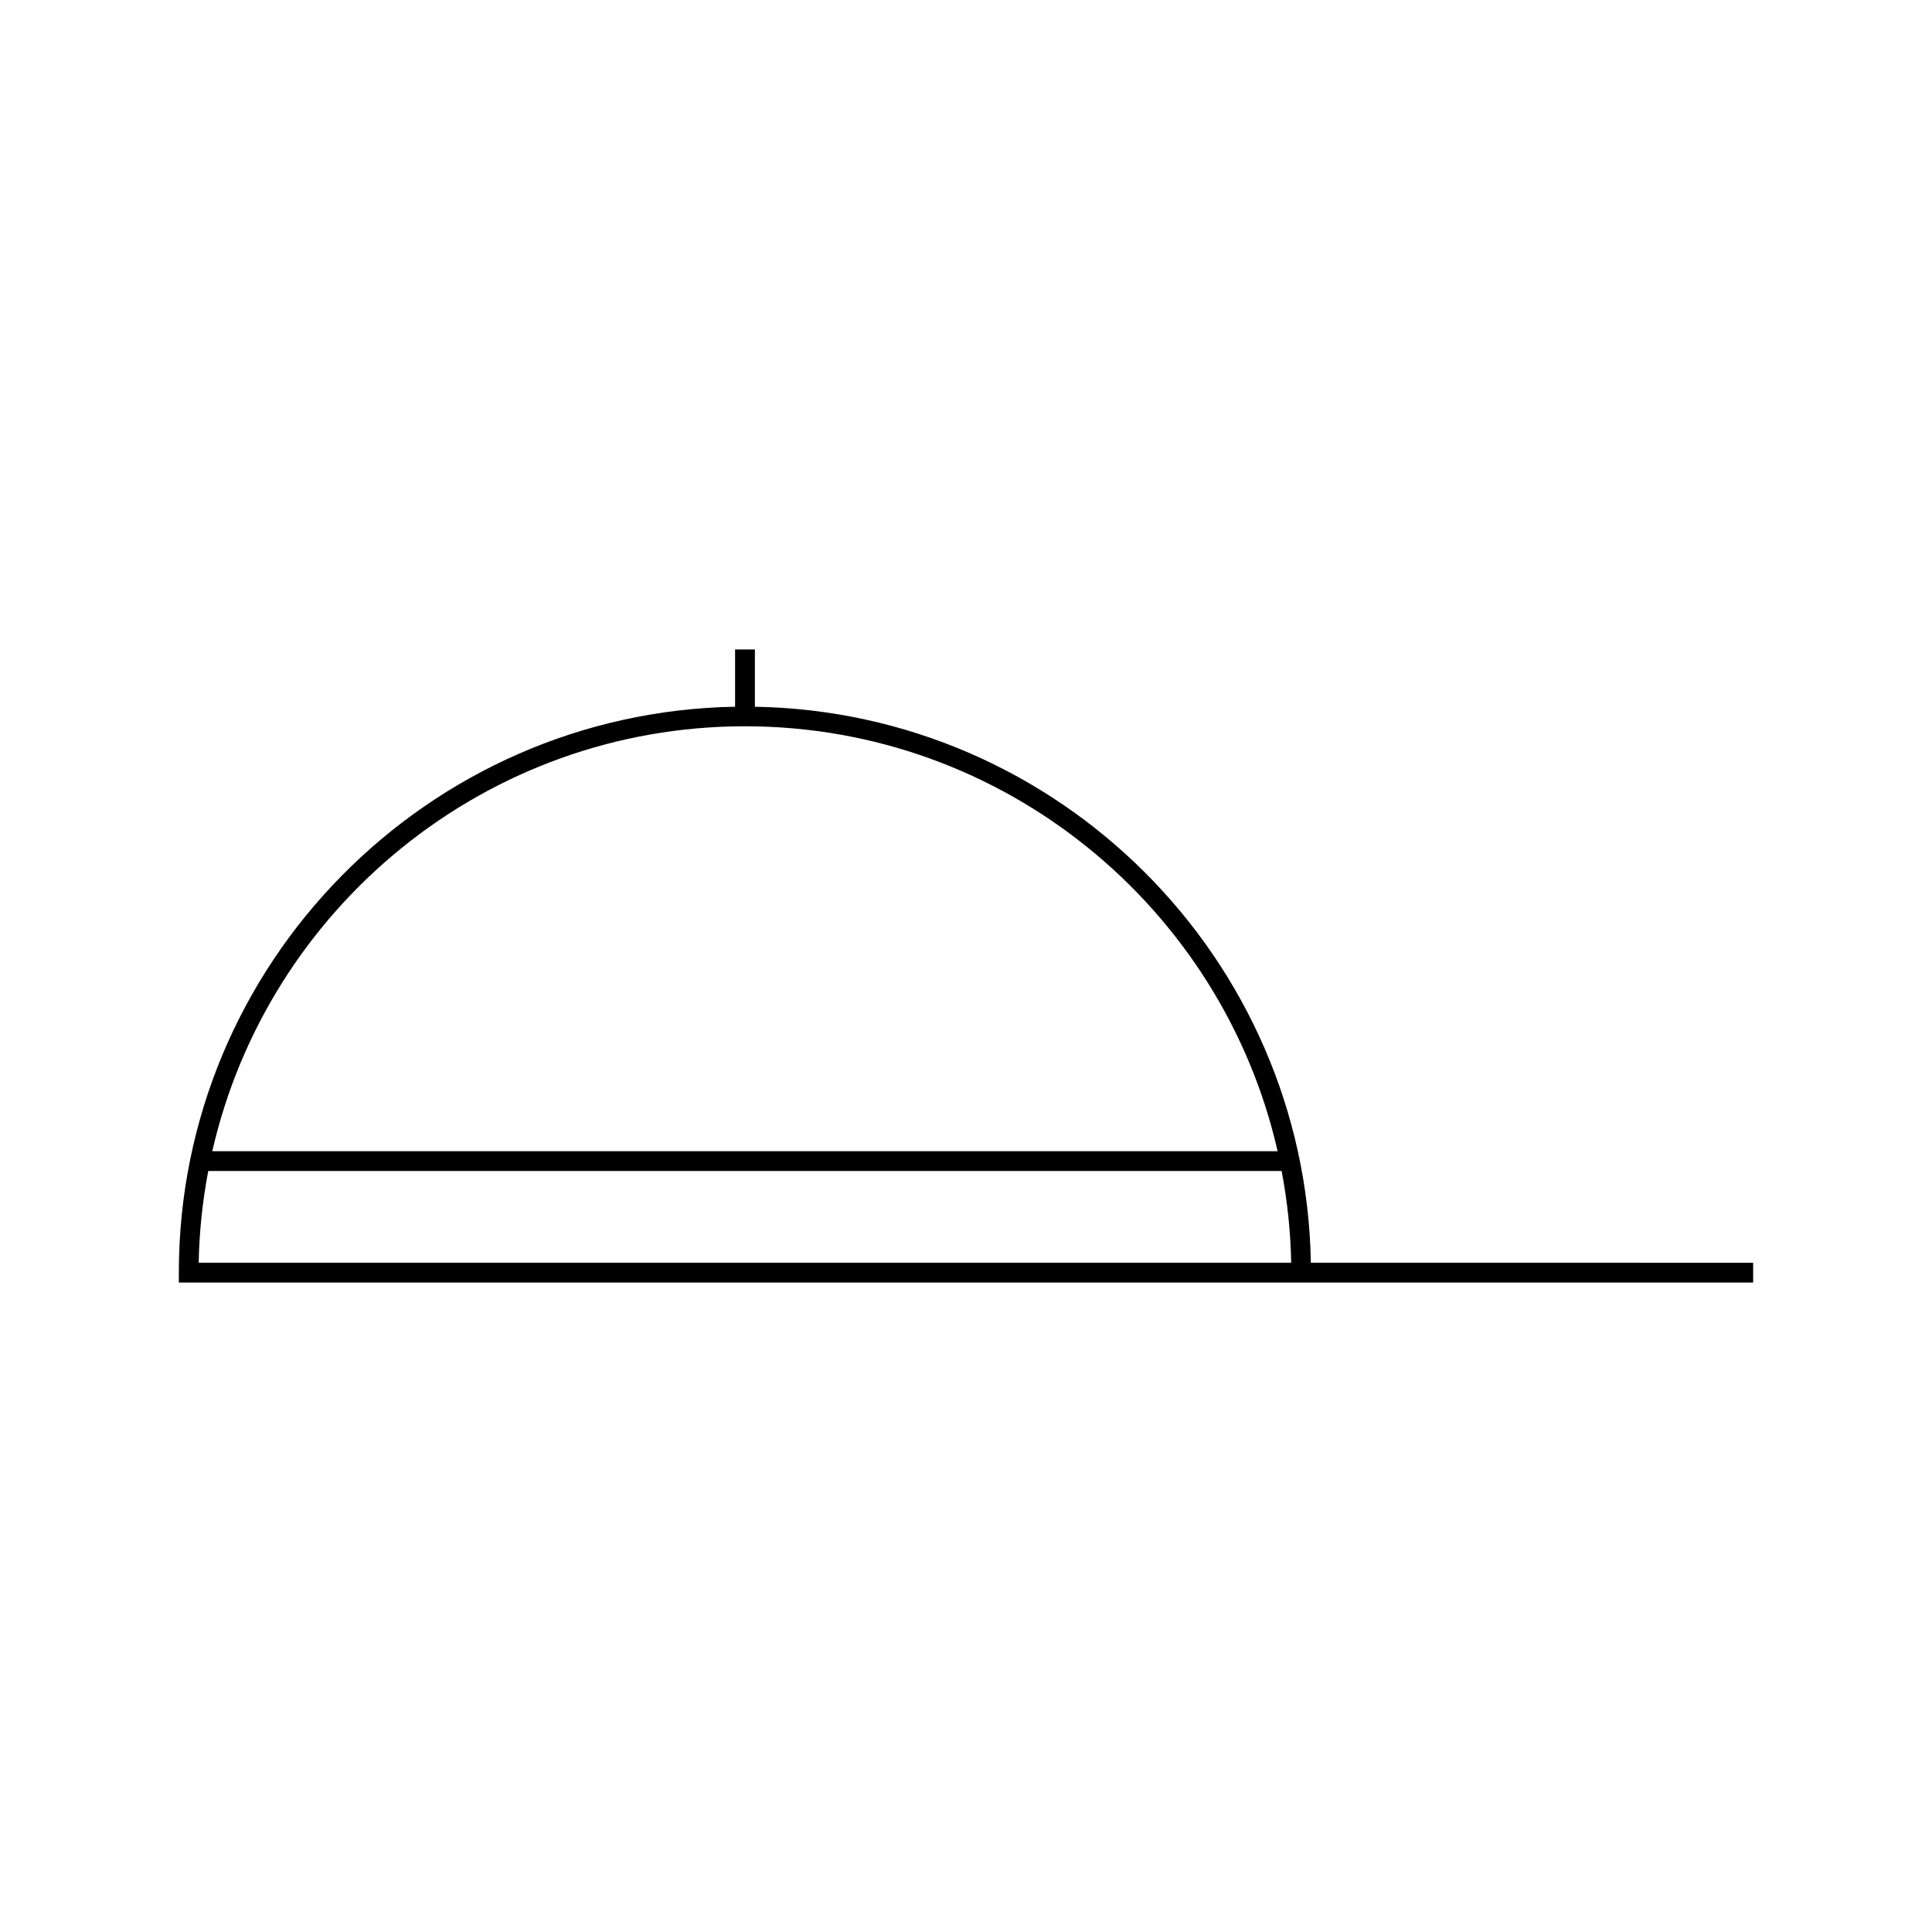 <?xml version="1.0" encoding="UTF-8"?>
<!-- The Best Svg Icon site in the world: iconSvg.co, Visit us! https://iconsvg.co -->
<svg fill="#000000" width="800px" height="800px" version="1.1" viewBox="144 144 512 512" xmlns="http://www.w3.org/2000/svg">
 <path d="m491.39 478.63c-1.395-80.645-66.703-145.95-147.34-147.34v-15.172h-5.246v15.172c-81.527 1.414-147.41 68.121-147.41 149.97v2.625h417.21v-5.246zm-149.97-142.16c68.773 0 126.49 48.215 141.16 112.61h-282.32c14.68-64.398 72.391-112.61 141.17-112.61zm33.586 142.16h-178.35c0.148-8.293 1.039-16.406 2.531-24.309h284.46c1.496 7.902 2.383 16.016 2.531 24.309z"/>
</svg>